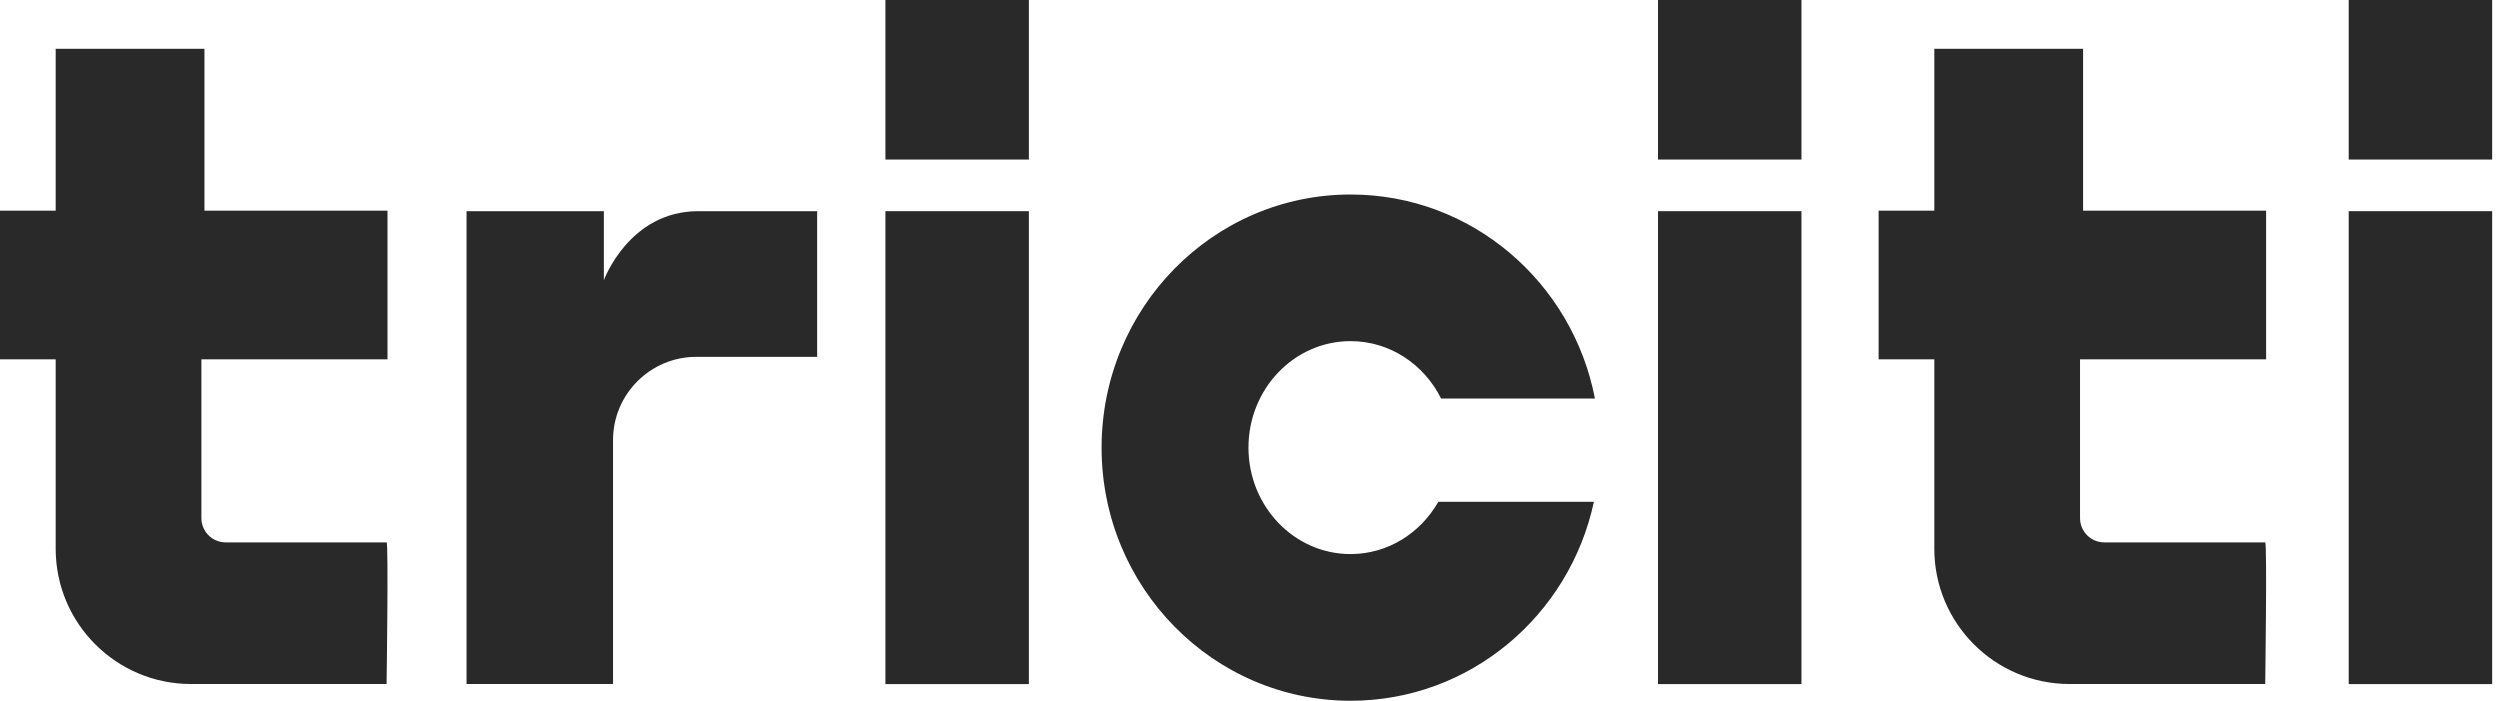 <?xml version="1.0" encoding="UTF-8"?> <svg xmlns="http://www.w3.org/2000/svg" width="132" height="37" viewBox="0 0 132 37" fill="none"><path d="M2.94 11.123H0V18.974H2.94V28.974C2.94 32.92 6.141 36.116 10.086 36.116H20.412C20.412 36.116 20.518 28.638 20.412 28.638H11.916C11.207 28.638 10.634 28.066 10.634 27.357V18.974H20.46V11.123H10.795V2.576H2.94V11.123Z" fill="#292929"></path><path d="M102.132 11.123H99.191V18.974H102.132V28.974C102.132 32.92 105.333 36.116 109.277 36.116H119.603C119.603 36.116 119.709 28.638 119.603 28.638H111.107C110.398 28.638 109.826 28.066 109.826 27.357V18.974H119.651V11.123H109.987V2.576H102.132V11.123Z" fill="#292929"></path><path d="M43.146 11.15V18.841H36.768C34.338 18.841 32.368 20.811 32.368 23.239V36.116H24.633V11.15H31.884V14.795C31.884 14.795 33.207 11.15 36.867 11.15H43.146Z" fill="#292929"></path><path d="M54.324 11.15H46.75V36.12H54.324V11.15Z" fill="#292929"></path><path d="M54.324 0H46.75V8.424H54.324V0Z" fill="#292929"></path><path d="M95.117 11.15H87.543V36.12H95.117V11.15Z" fill="#292929"></path><path d="M95.117 0H87.543V8.424H95.117V0Z" fill="#292929"></path><path d="M131.586 11.15H124.012V36.12H131.586V11.15Z" fill="#292929"></path><path d="M131.586 0H124.012V8.424H131.586V0Z" fill="#292929"></path><path d="M75.947 26.49C75.008 28.141 73.288 29.255 71.31 29.255C68.336 29.255 65.919 26.737 65.919 23.633C65.919 20.53 68.332 18.012 71.31 18.012C73.391 18.012 75.193 19.242 76.091 21.044H84.213C83.028 14.901 77.702 10.27 71.314 10.27C64.052 10.27 58.164 16.255 58.164 23.637C58.164 31.019 64.052 37 71.314 37C77.613 37 82.873 32.499 84.158 26.494H75.947V26.49Z" fill="#292929"></path></svg> 
